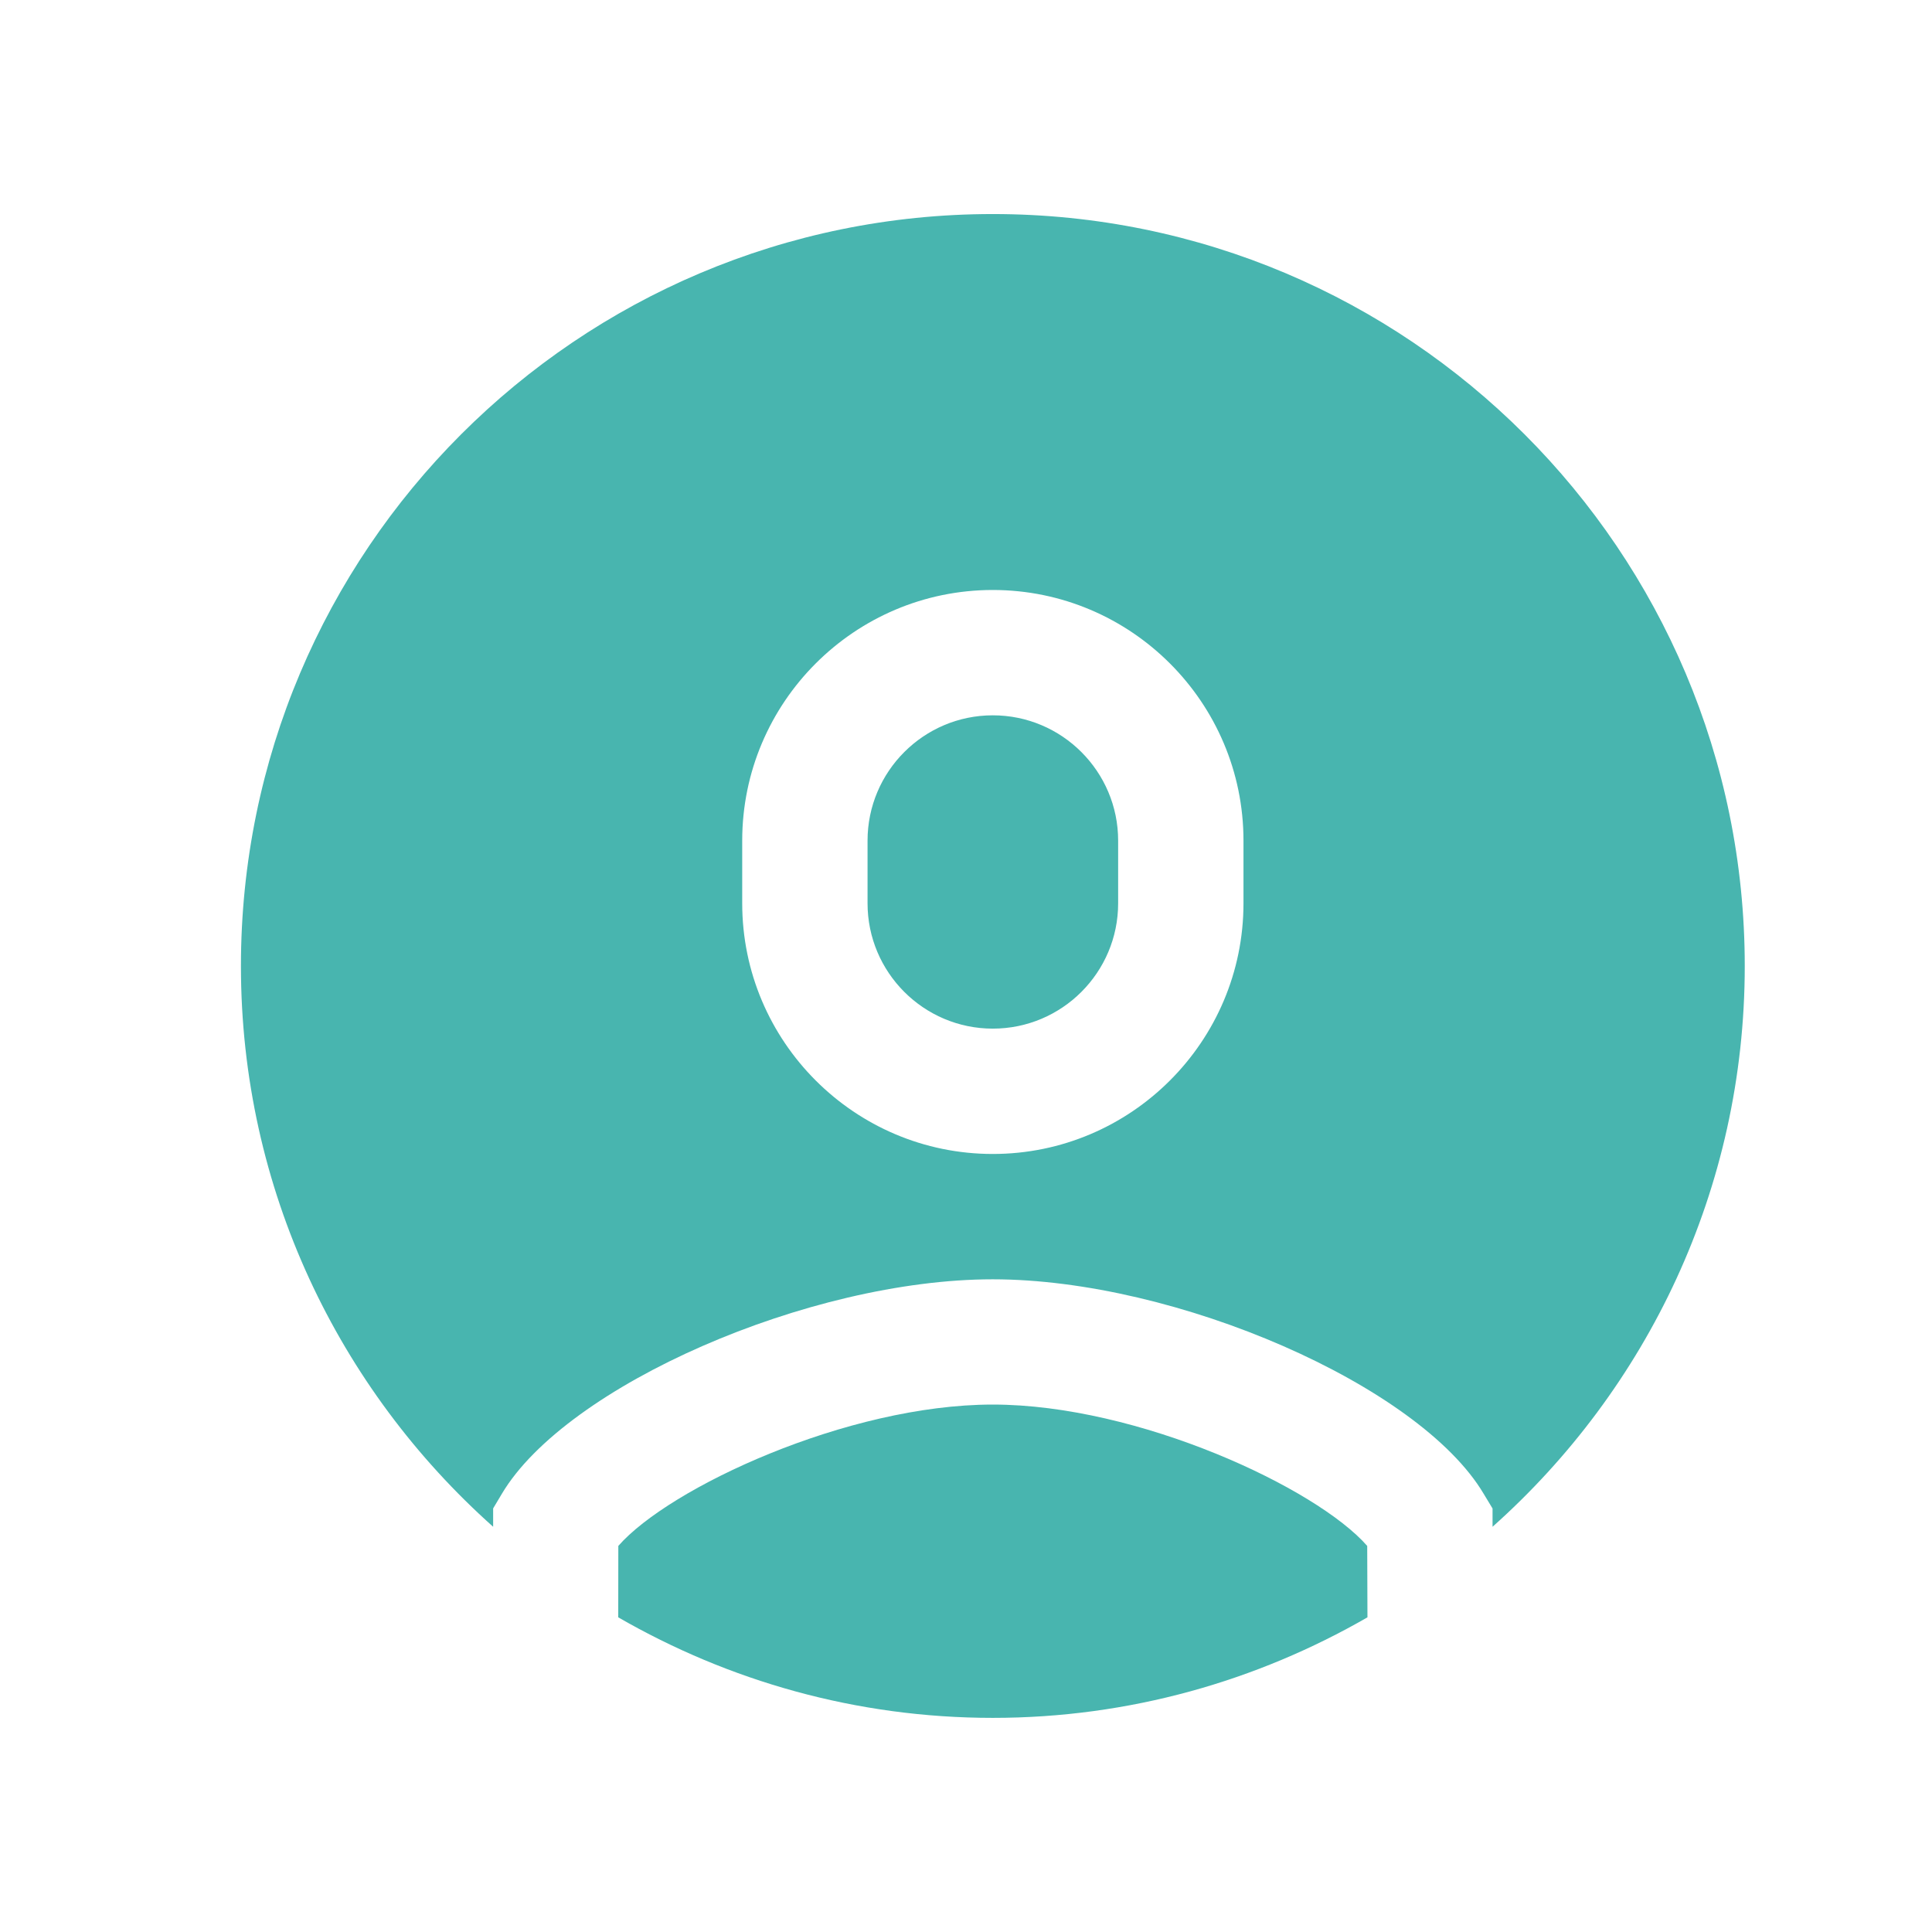 <?xml version="1.0" encoding="UTF-8"?>
<svg xmlns="http://www.w3.org/2000/svg" width="24" height="24" viewBox="0 0 24 24" fill="none">
  <path d="M12.333 2.659C7.175 2.659 2.993 6.841 2.993 12C2.993 14.772 4.208 17.255 6.126 18.966V18.738L6.234 18.557C7.033 17.212 10.053 15.892 12.332 15.892C14.612 15.892 17.633 17.211 18.431 18.557L18.541 18.739V18.952V18.966C20.459 17.256 21.674 14.772 21.674 12C21.674 6.841 17.492 2.659 12.333 2.659ZM12.333 7.329C14.05 7.329 15.447 8.726 15.447 10.443V11.221C15.447 12.938 14.05 14.335 12.333 14.335C10.616 14.335 9.22 12.938 9.22 11.221V10.443C9.22 8.726 10.616 7.329 12.333 7.329ZM12.333 8.886C11.475 8.886 10.777 9.584 10.777 10.443V11.221C10.777 12.08 11.475 12.778 12.333 12.778C13.192 12.778 13.89 12.08 13.89 11.221V10.443C13.89 9.584 13.192 8.886 12.333 8.886ZM12.332 17.448C10.525 17.448 8.311 18.483 7.681 19.204L7.68 20.091C9.05 20.881 10.636 21.34 12.333 21.34C14.029 21.34 15.615 20.881 16.987 20.091C16.986 19.813 16.985 19.519 16.984 19.204C16.354 18.483 14.139 17.448 12.332 17.448Z" fill="#48B5AF"></path>
</svg>
